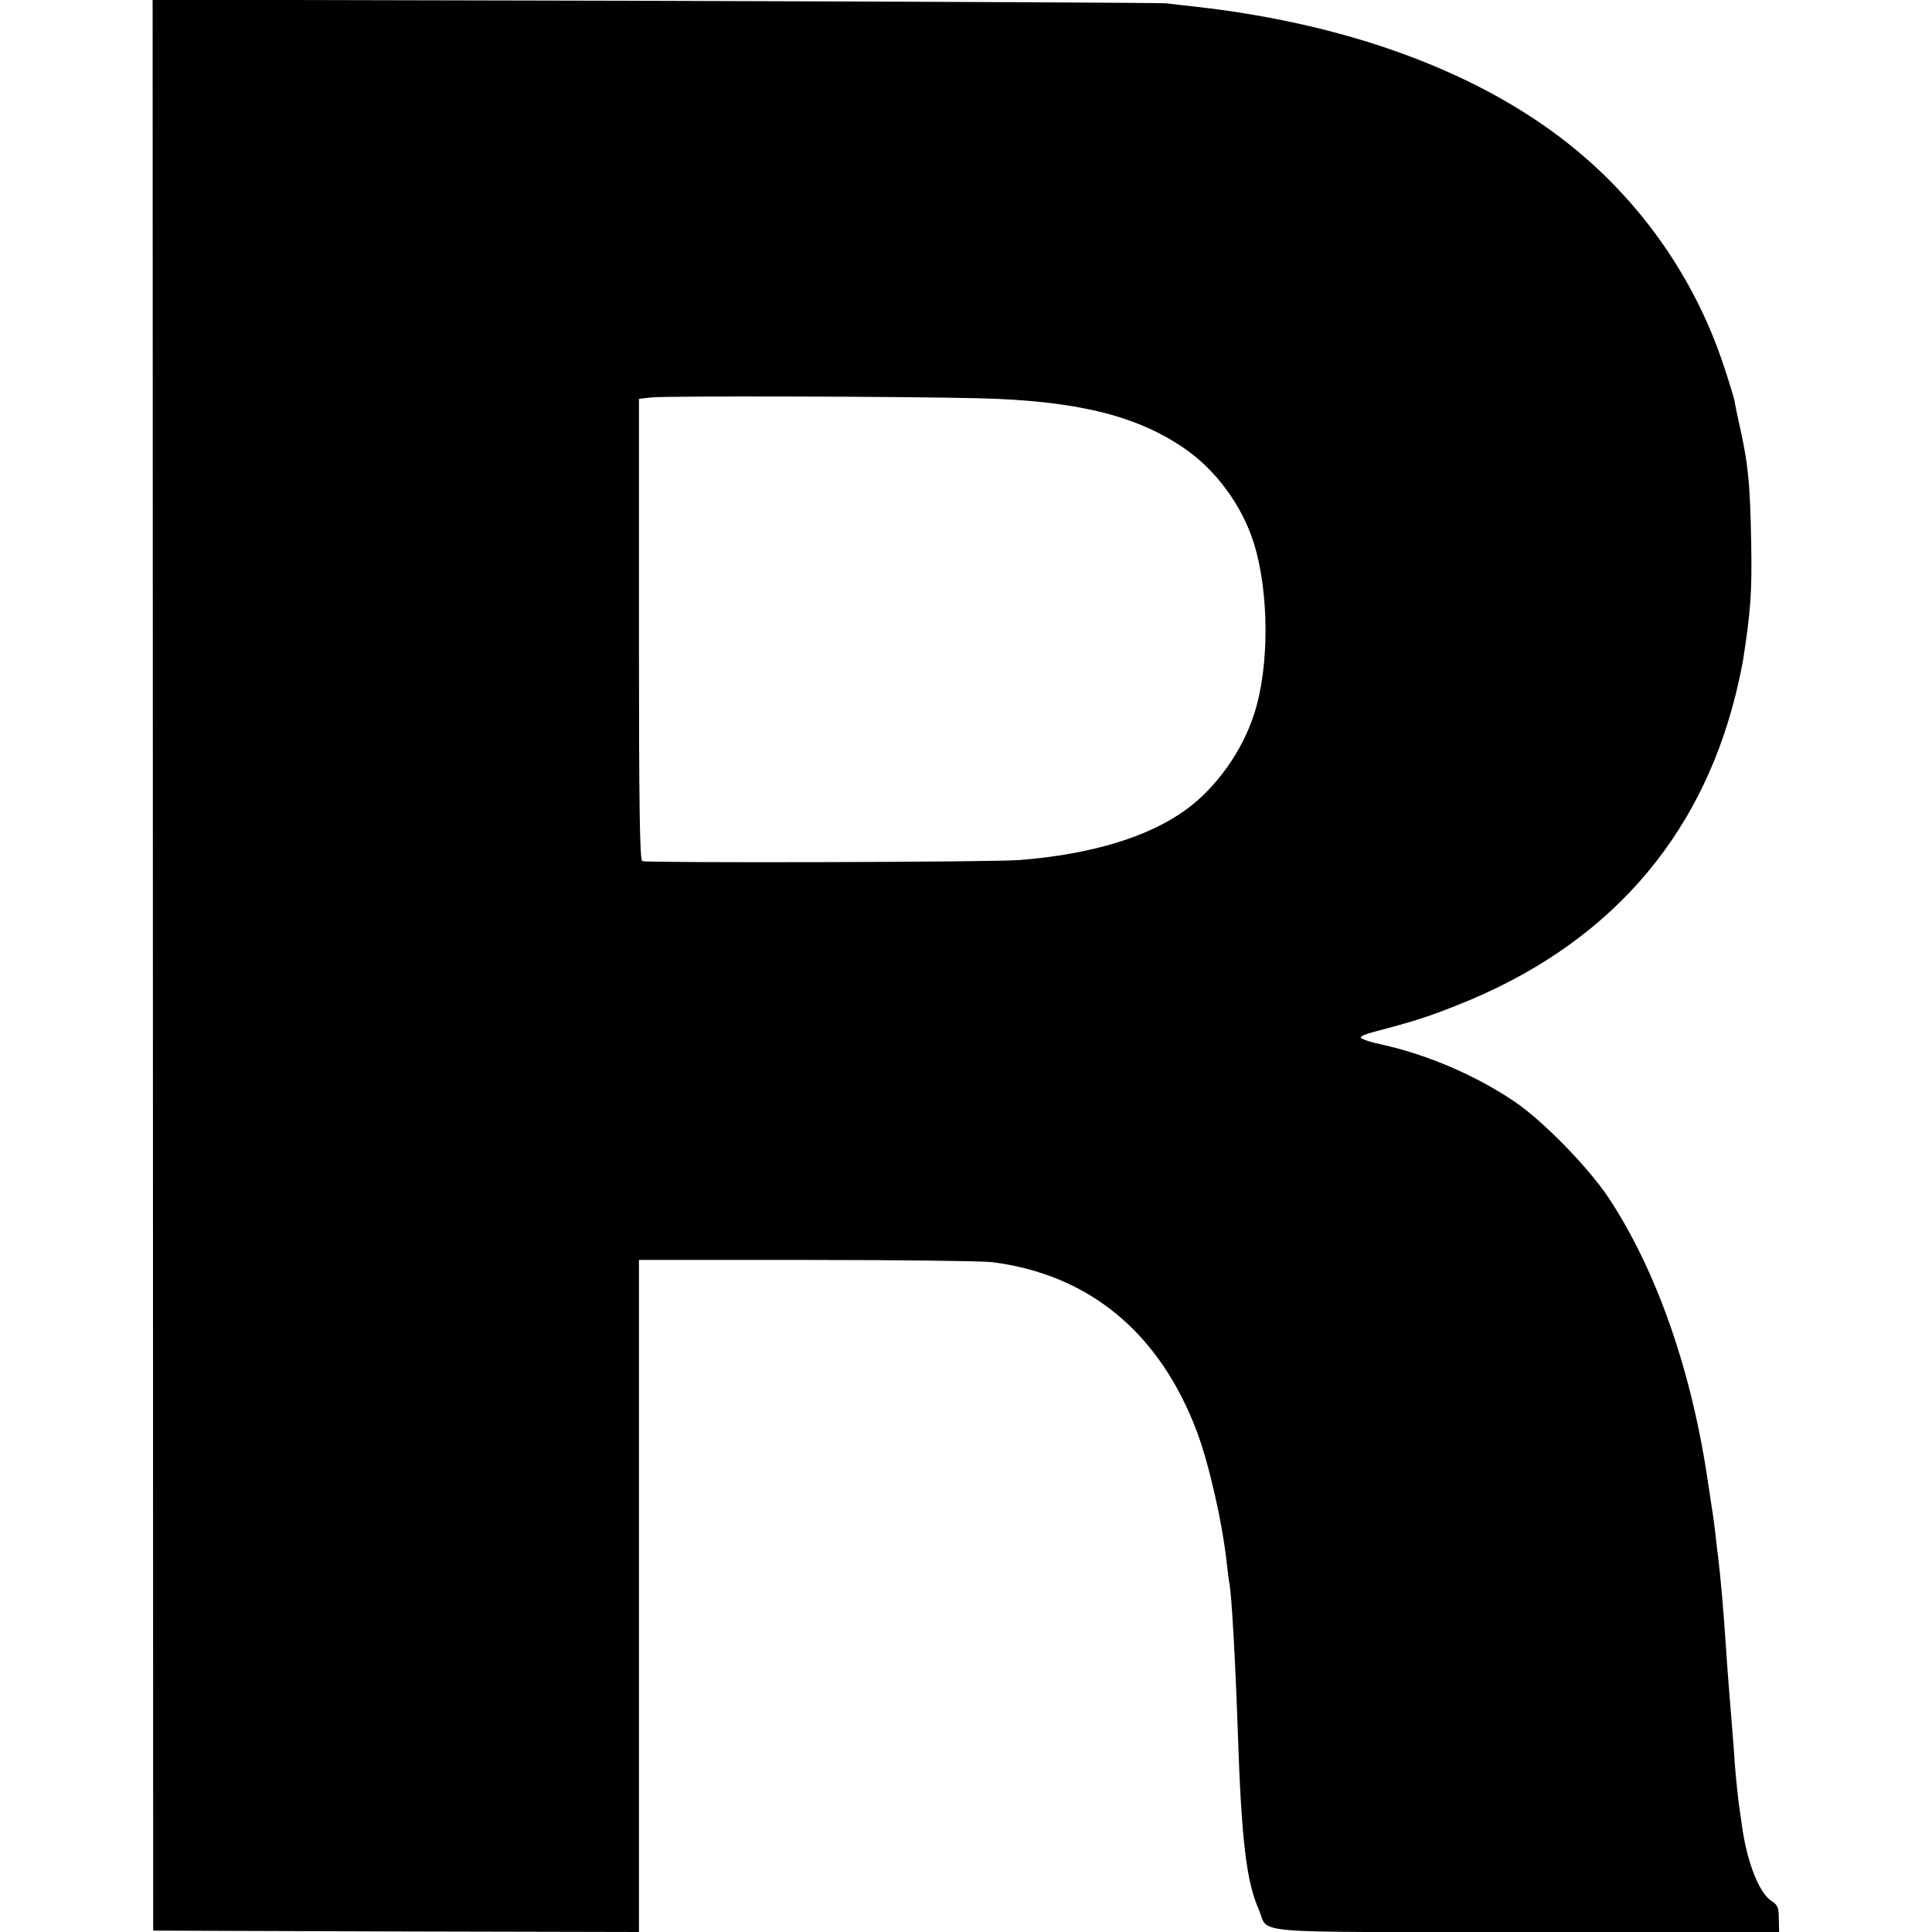 <?xml version="1.0" standalone="no"?>
<!DOCTYPE svg PUBLIC "-//W3C//DTD SVG 20010904//EN"
 "http://www.w3.org/TR/2001/REC-SVG-20010904/DTD/svg10.dtd">
<svg version="1.0" xmlns="http://www.w3.org/2000/svg"
 width="700pt" height="700pt" viewBox="0 0 700 700"
 preserveAspectRatio="xMidYMid meet">
<g transform="translate(0,700) scale(0.1,-0.1)"
fill="#000000" stroke="none">
<path d="M554 3503 l1 -3498 880 -3 880 -2 0 1217 0 1218 610 0 c336 0 637 -4
670 -8 352 -45 607 -256 742 -615 44 -118 92 -329 108 -477 3 -27 7 -61 10
-75 8 -48 21 -277 30 -540 13 -387 31 -538 76 -639 39 -90 -65 -81 968 -81
l917 0 -1 48 c0 40 -4 50 -26 64 -43 27 -86 132 -105 256 -3 20 -7 48 -9 62
-7 43 -14 112 -20 185 -2 39 -7 99 -10 135 -9 112 -15 182 -20 260 -11 164
-20 266 -30 350 -3 19 -7 58 -10 85 -3 28 -8 61 -10 75 -2 14 -9 58 -15 98
-58 408 -187 780 -365 1047 -73 108 -233 272 -335 342 -140 95 -315 171 -482
208 -43 9 -78 21 -78 26 0 4 19 13 43 19 152 40 202 56 312 100 531 211 872
592 1004 1125 11 44 22 98 26 120 28 181 33 246 30 425 -4 224 -11 293 -47
450 -5 25 -12 56 -14 70 -3 14 -21 72 -40 129 -95 286 -267 545 -495 745 -334
294 -830 486 -1419 552 -36 4 -83 9 -105 12 -22 2 -857 6 -1856 9 l-1816 4 1
-3498z m2996 2054 c349 -9 566 -62 739 -180 115 -78 210 -207 253 -342 57
-180 58 -453 1 -625 -43 -133 -138 -265 -245 -343 -136 -99 -341 -162 -603
-183 -93 -8 -1350 -11 -1368 -4 -9 4 -12 194 -12 840 l0 835 45 5 c55 6 893 4
1190 -3z"/>
</g>
</svg>

